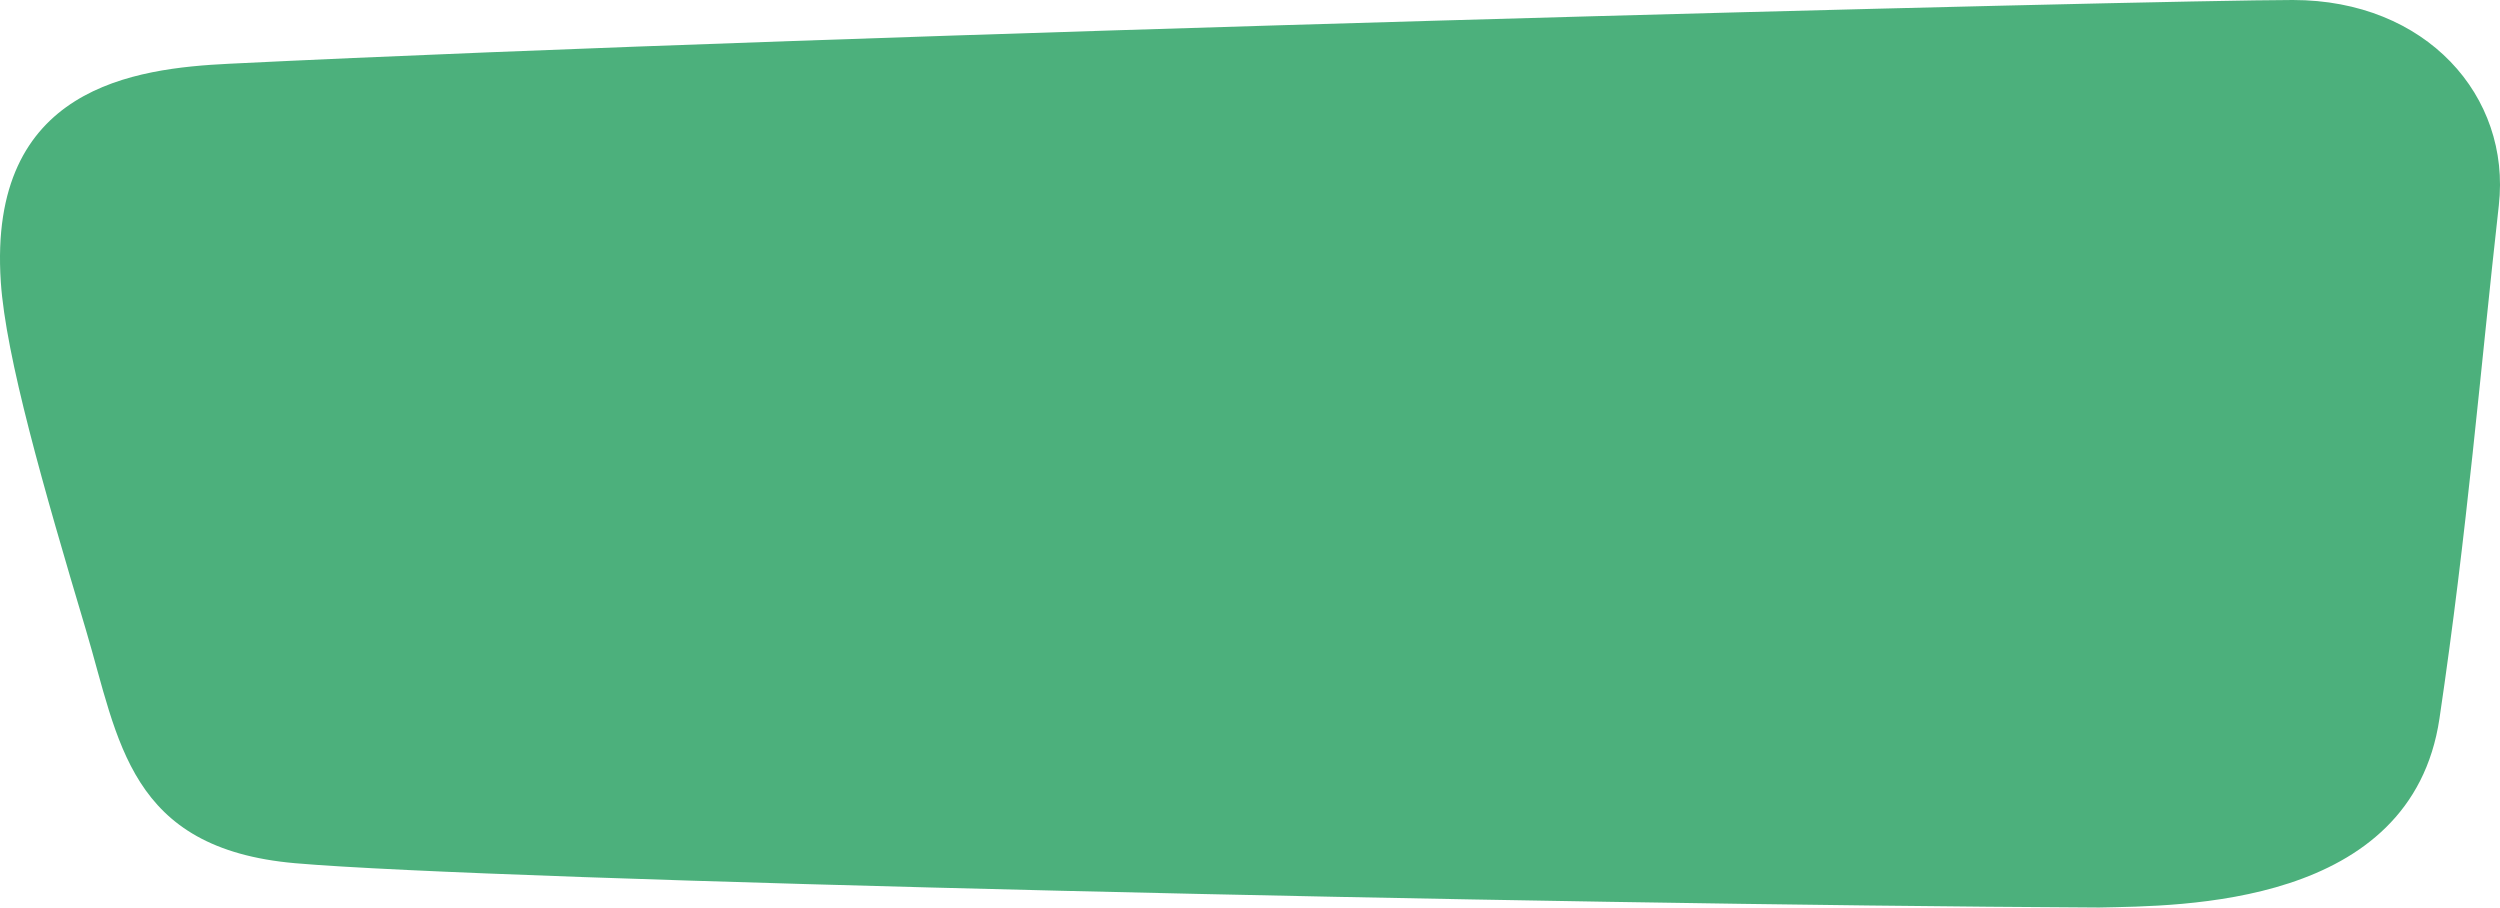 <?xml version="1.0" encoding="UTF-8"?> <svg xmlns="http://www.w3.org/2000/svg" width="1157" height="420" viewBox="0 0 1157 420" fill="none"> <path d="M0.375 130.5C-5.663 40 62.579 31.643 106.086 29.5C390.654 15.485 999.313 0 1061.11 0C1122.91 0 1162.13 44.5 1156.46 95C1147.81 172 1141.95 245 1128.99 332.5C1116.04 420 1008.9 419.166 971.461 420C712.05 418.665 228.555 407.508 136.659 399.5C59.413 392.768 54.981 342.528 39.757 291.5C20.066 225.5 2.679 165.038 0.375 130.5Z" fill="#4CB07C"></path> </svg> 